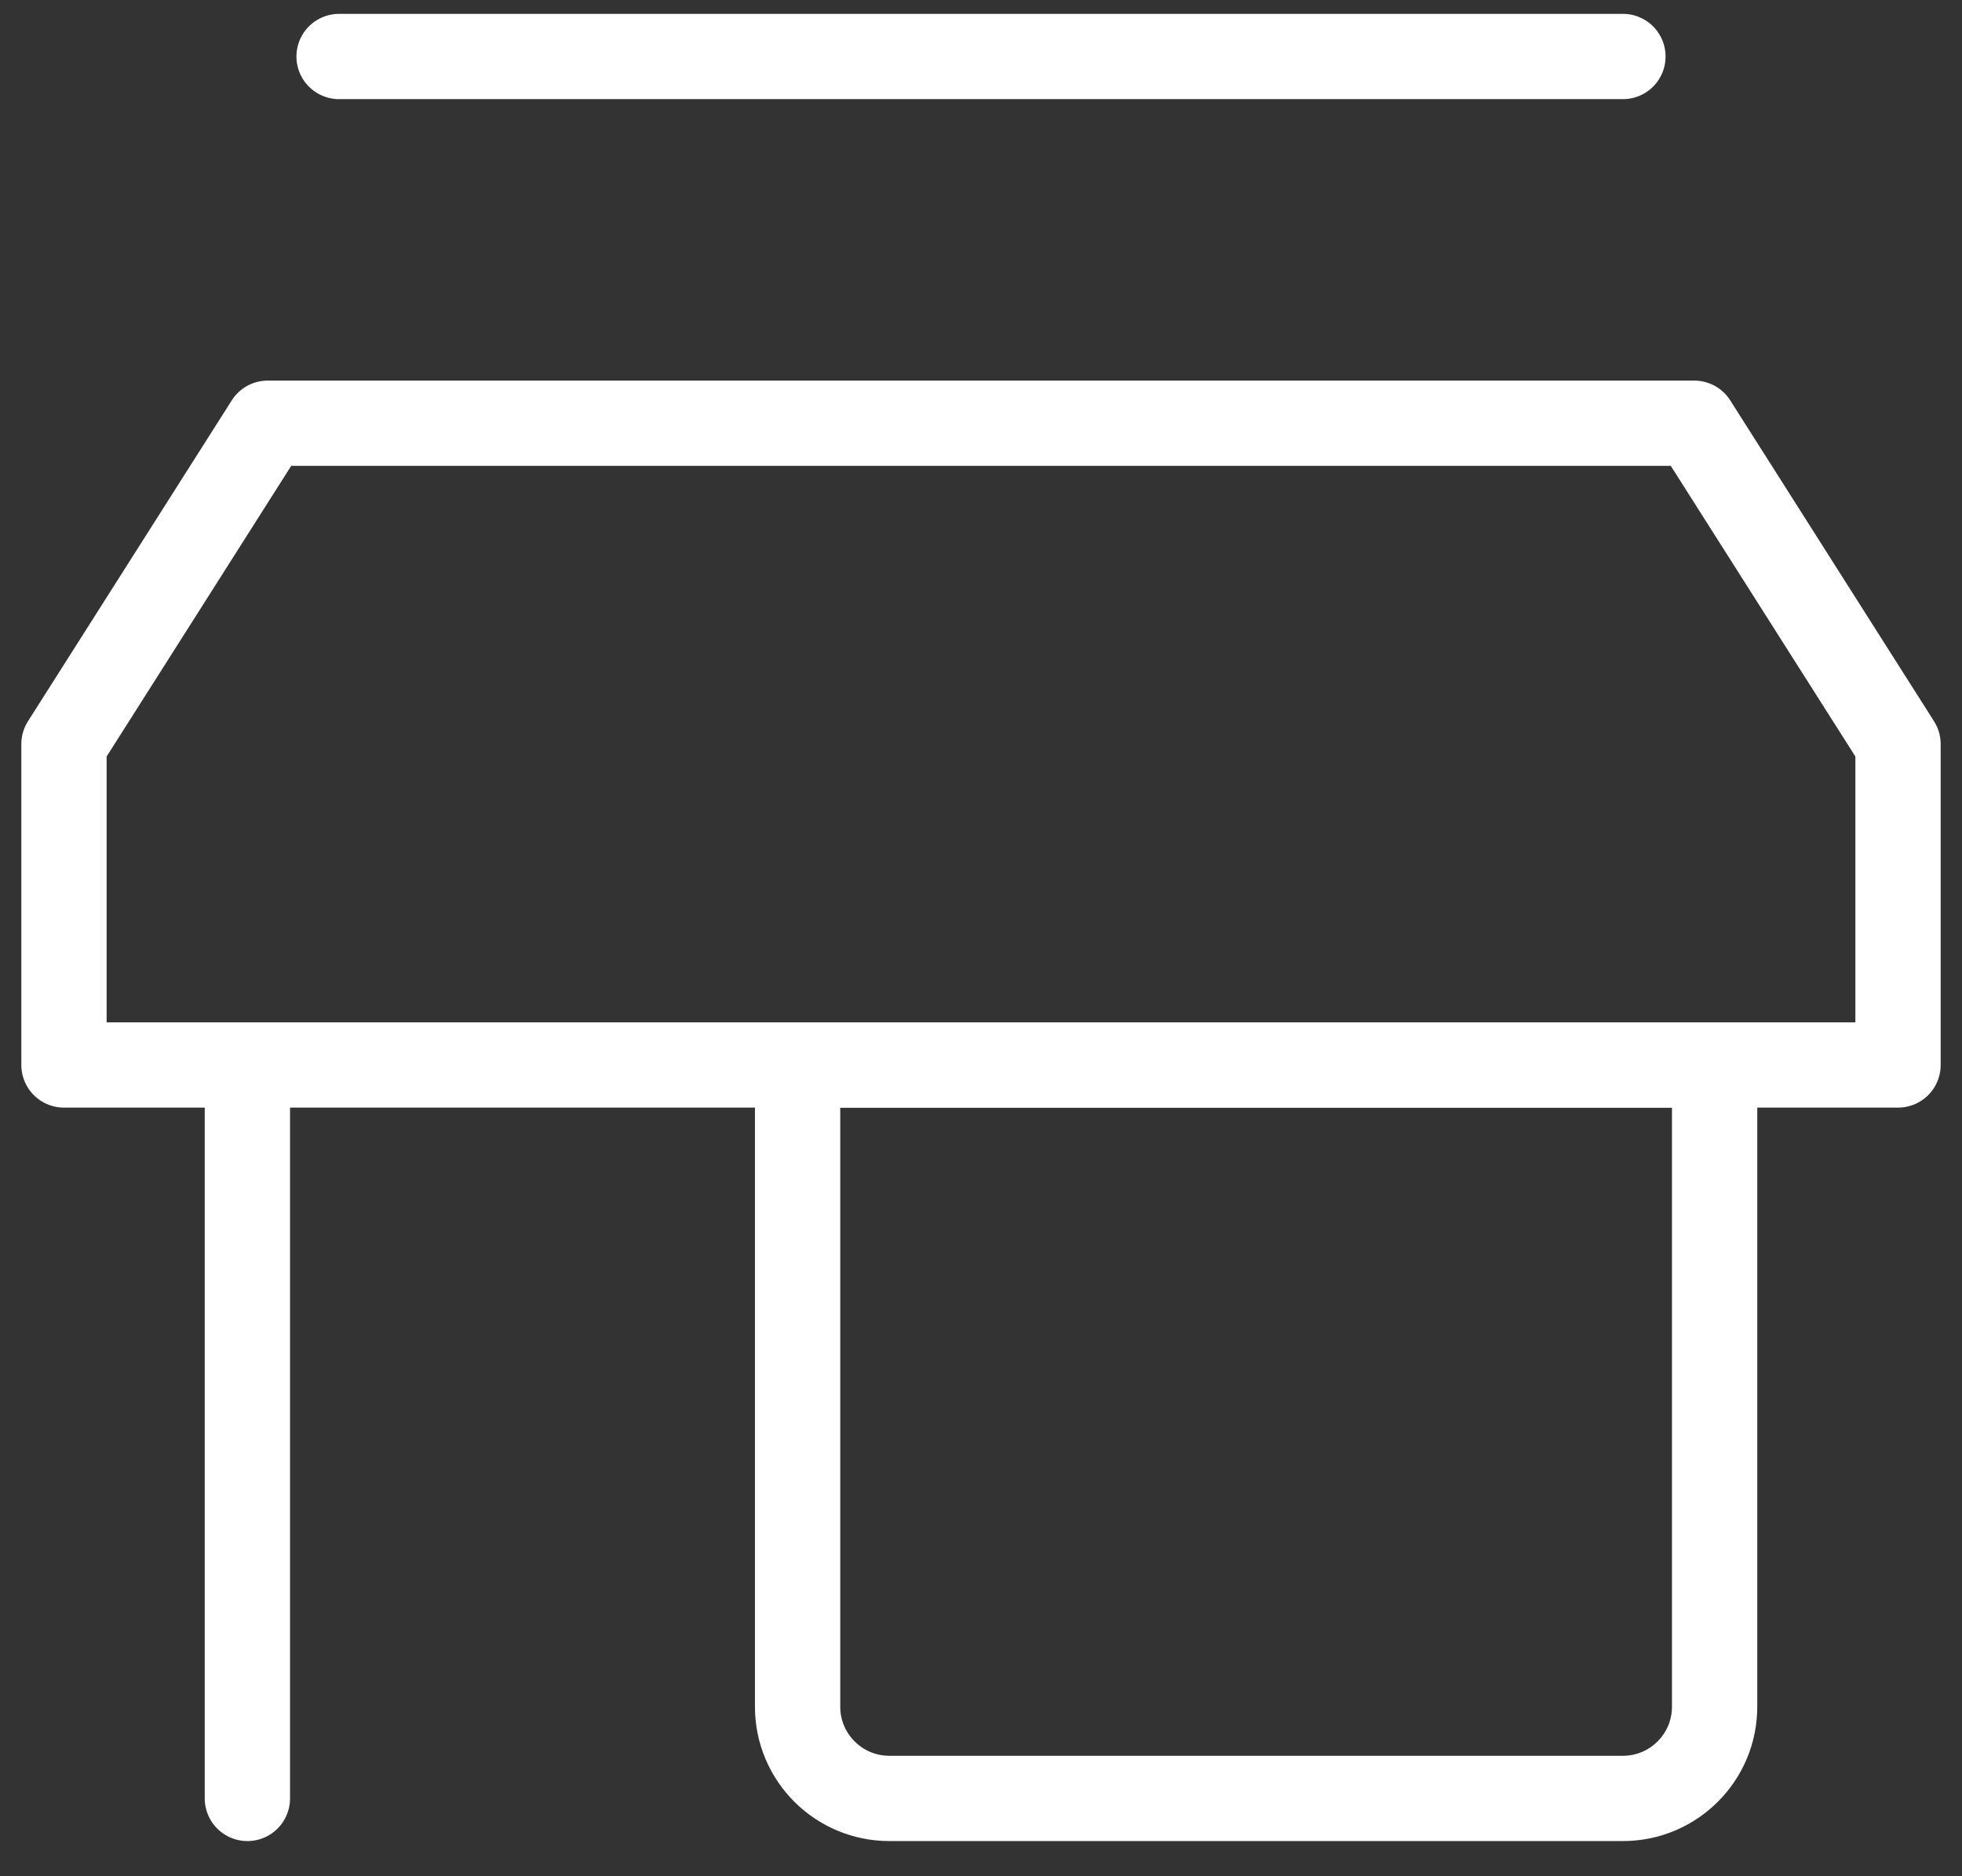 <svg width="46" height="44" viewBox="0 0 46 44" fill="none" xmlns="http://www.w3.org/2000/svg">
    <rect x="0" y="0" width="46" height="44" fill="#333333" stroke="none"/>
    <path d="M6.278 9.925H39.722L44.5 17.45V24.975H1.5V17.45L6.278 9.925Z" stroke="white" stroke-width="2"
          stroke-linecap="round" stroke-linejoin="round"/>
    <path d="M18.7 24.975H40.2V40.025C40.2 41.212 39.237 42.175 38.05 42.175H20.85C19.663 42.175 18.7 41.212 18.7 40.025V24.975Z"
          stroke="white" stroke-width="2" stroke-linecap="round" stroke-linejoin="round"/>
    <path d="M5.8 24.975V42.175" stroke="white" stroke-width="2" stroke-linecap="round" stroke-linejoin="round"/>
    <path d="M38.05 1.325H7.95" stroke="white" stroke-width="2" stroke-linecap="round" stroke-linejoin="round"/>
</svg>
